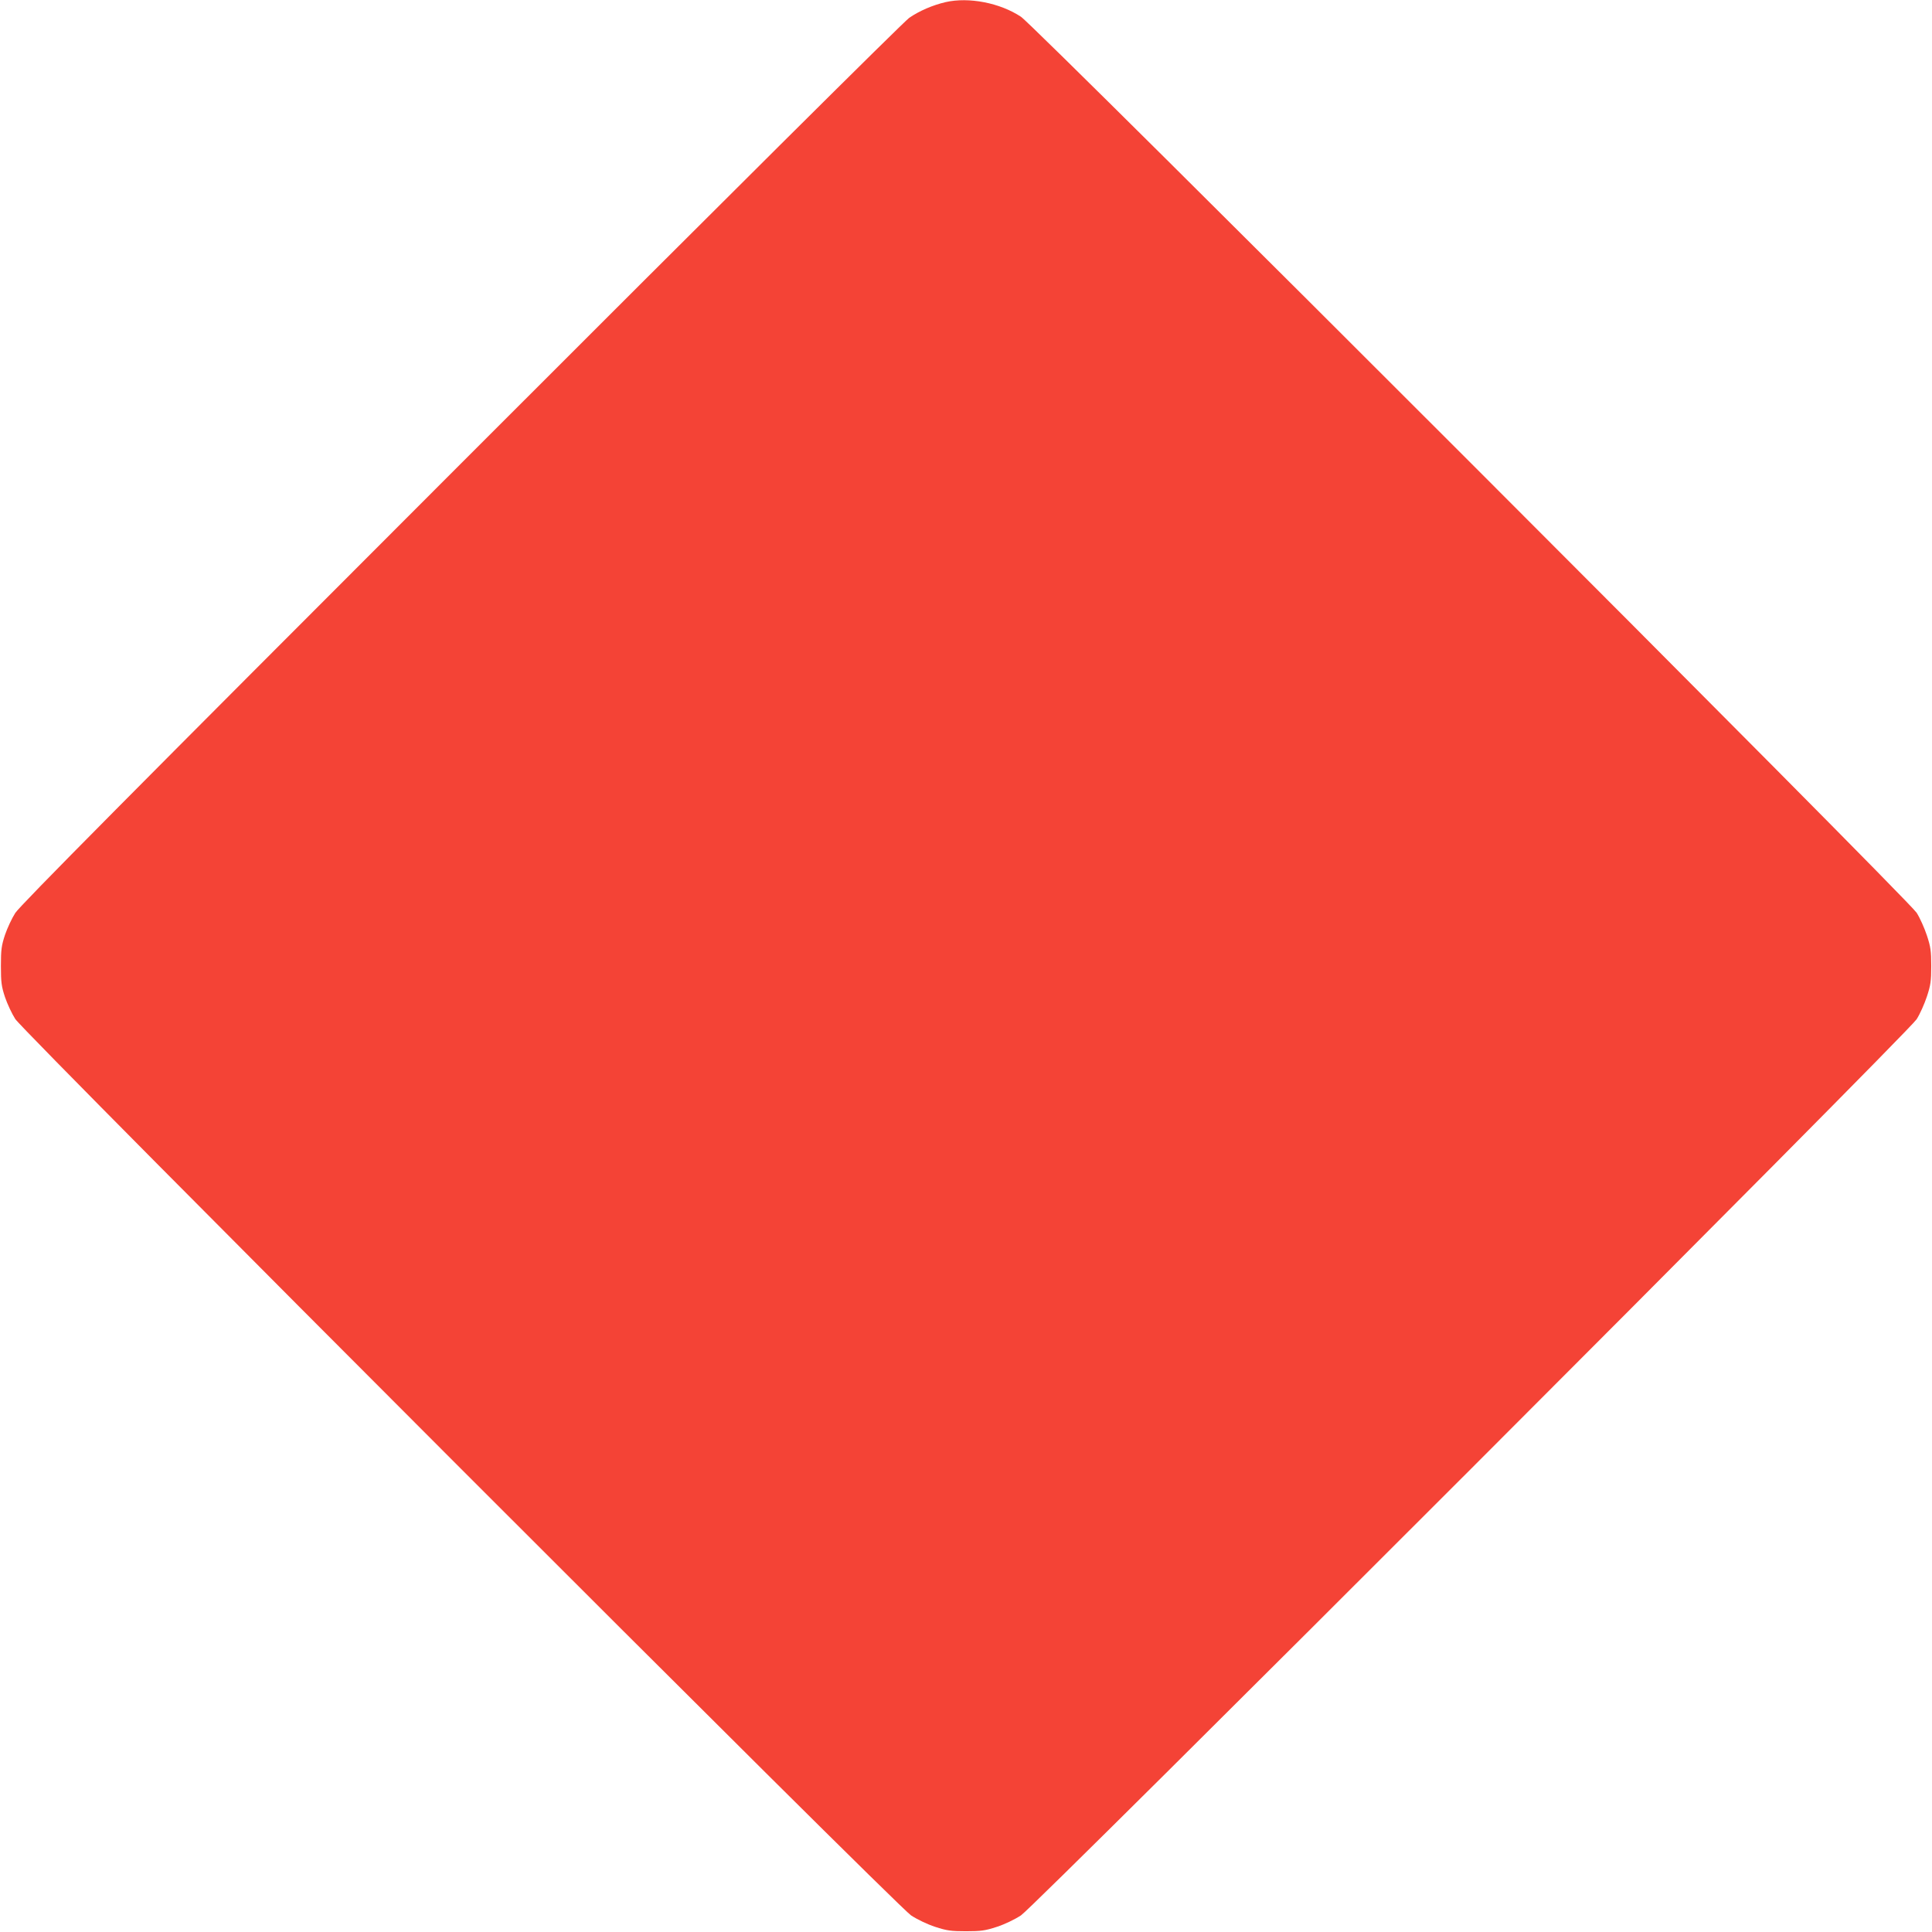 <?xml version="1.0" standalone="no"?>
<!DOCTYPE svg PUBLIC "-//W3C//DTD SVG 20010904//EN"
 "http://www.w3.org/TR/2001/REC-SVG-20010904/DTD/svg10.dtd">
<svg version="1.0" xmlns="http://www.w3.org/2000/svg"
 width="1280pt" height="1280pt" viewBox="0 0 1280 1280"
 preserveAspectRatio="xMidYMid meet">
<g transform="translate(0,1280) scale(0.1,-0.1)"
fill="#f44336" stroke="none">
<path d="M6265 12786 c-86 -20 -174 -58 -241 -104 -35 -24 -1245 -1227 -2971
-2954 -2183 -2184 -2922 -2929 -2952 -2977 -23 -36 -53 -101 -68 -145 -23 -70
-27 -97 -27 -206 0 -109 4 -136 27 -206 15 -44 45 -109 68 -145 60 -94 5834
-5871 5935 -5939 43 -28 108 -59 160 -76 77 -25 104 -29 204 -29 100 0 127 4
204 29 52 17 117 48 160 76 99 66 5875 5845 5934 5937 22 34 52 102 68 150 25
76 29 103 29 203 0 100 -4 127 -29 203 -16 48 -46 116 -68 150 -59 92 -5835
5871 -5934 5936 -139 92 -345 132 -499 97z"/>
</g>
</svg>
